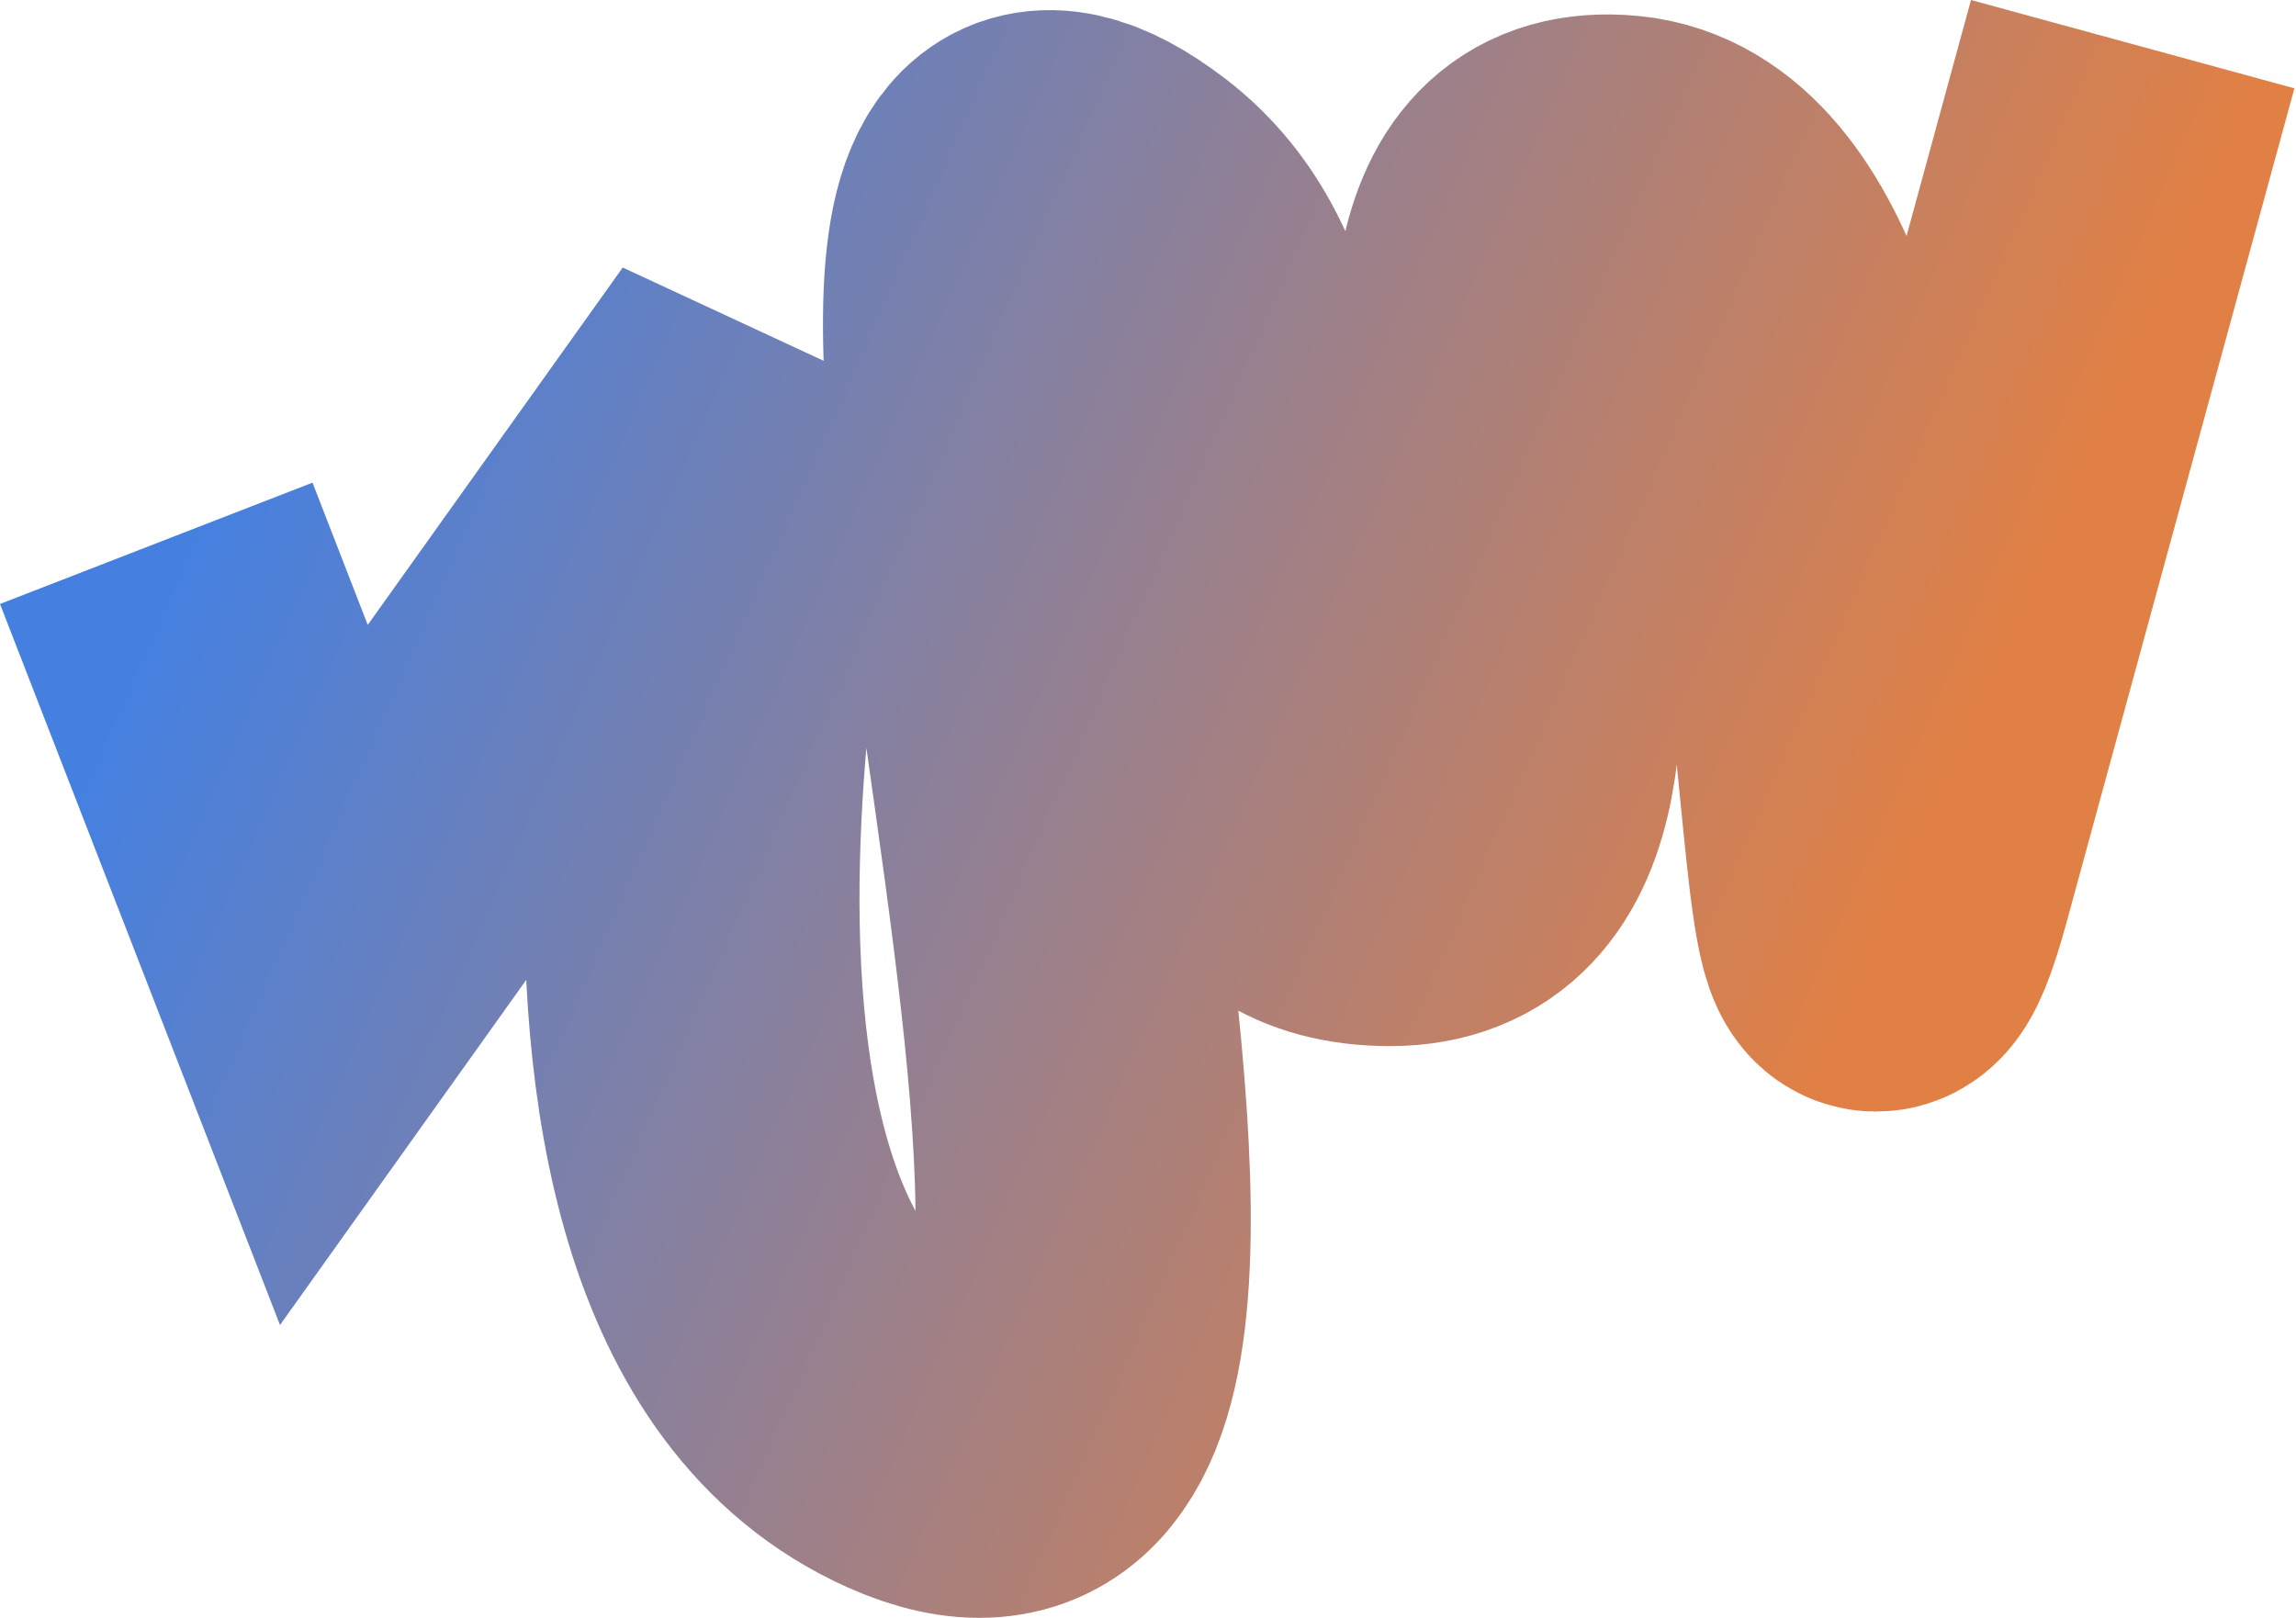 <?xml version="1.0" encoding="UTF-8"?> <svg xmlns="http://www.w3.org/2000/svg" width="952" height="671" viewBox="0 0 952 671" fill="none"><path d="M884.288 18.309C884.288 18.309 826.692 229.187 789.788 364.309C752.883 499.43 787.873 86.919 672.788 75.809C554.536 64.392 695.09 364.368 576.288 364.309C460.004 364.25 558.17 158.43 465.788 87.809C306.242 -34.156 563.111 676.803 379.788 594.809C219.995 523.339 314.788 151.309 314.788 151.309L134.288 404.309L64.788 225.309" stroke="url(#paint0_linear_2069_224)" stroke-width="139"></path><defs><linearGradient id="paint0_linear_2069_224" x1="64.788" y1="254.309" x2="715.513" y2="540.874" gradientUnits="userSpaceOnUse"><stop stop-color="#4580E1"></stop><stop offset="1" stop-color="#E18045"></stop></linearGradient></defs></svg> 